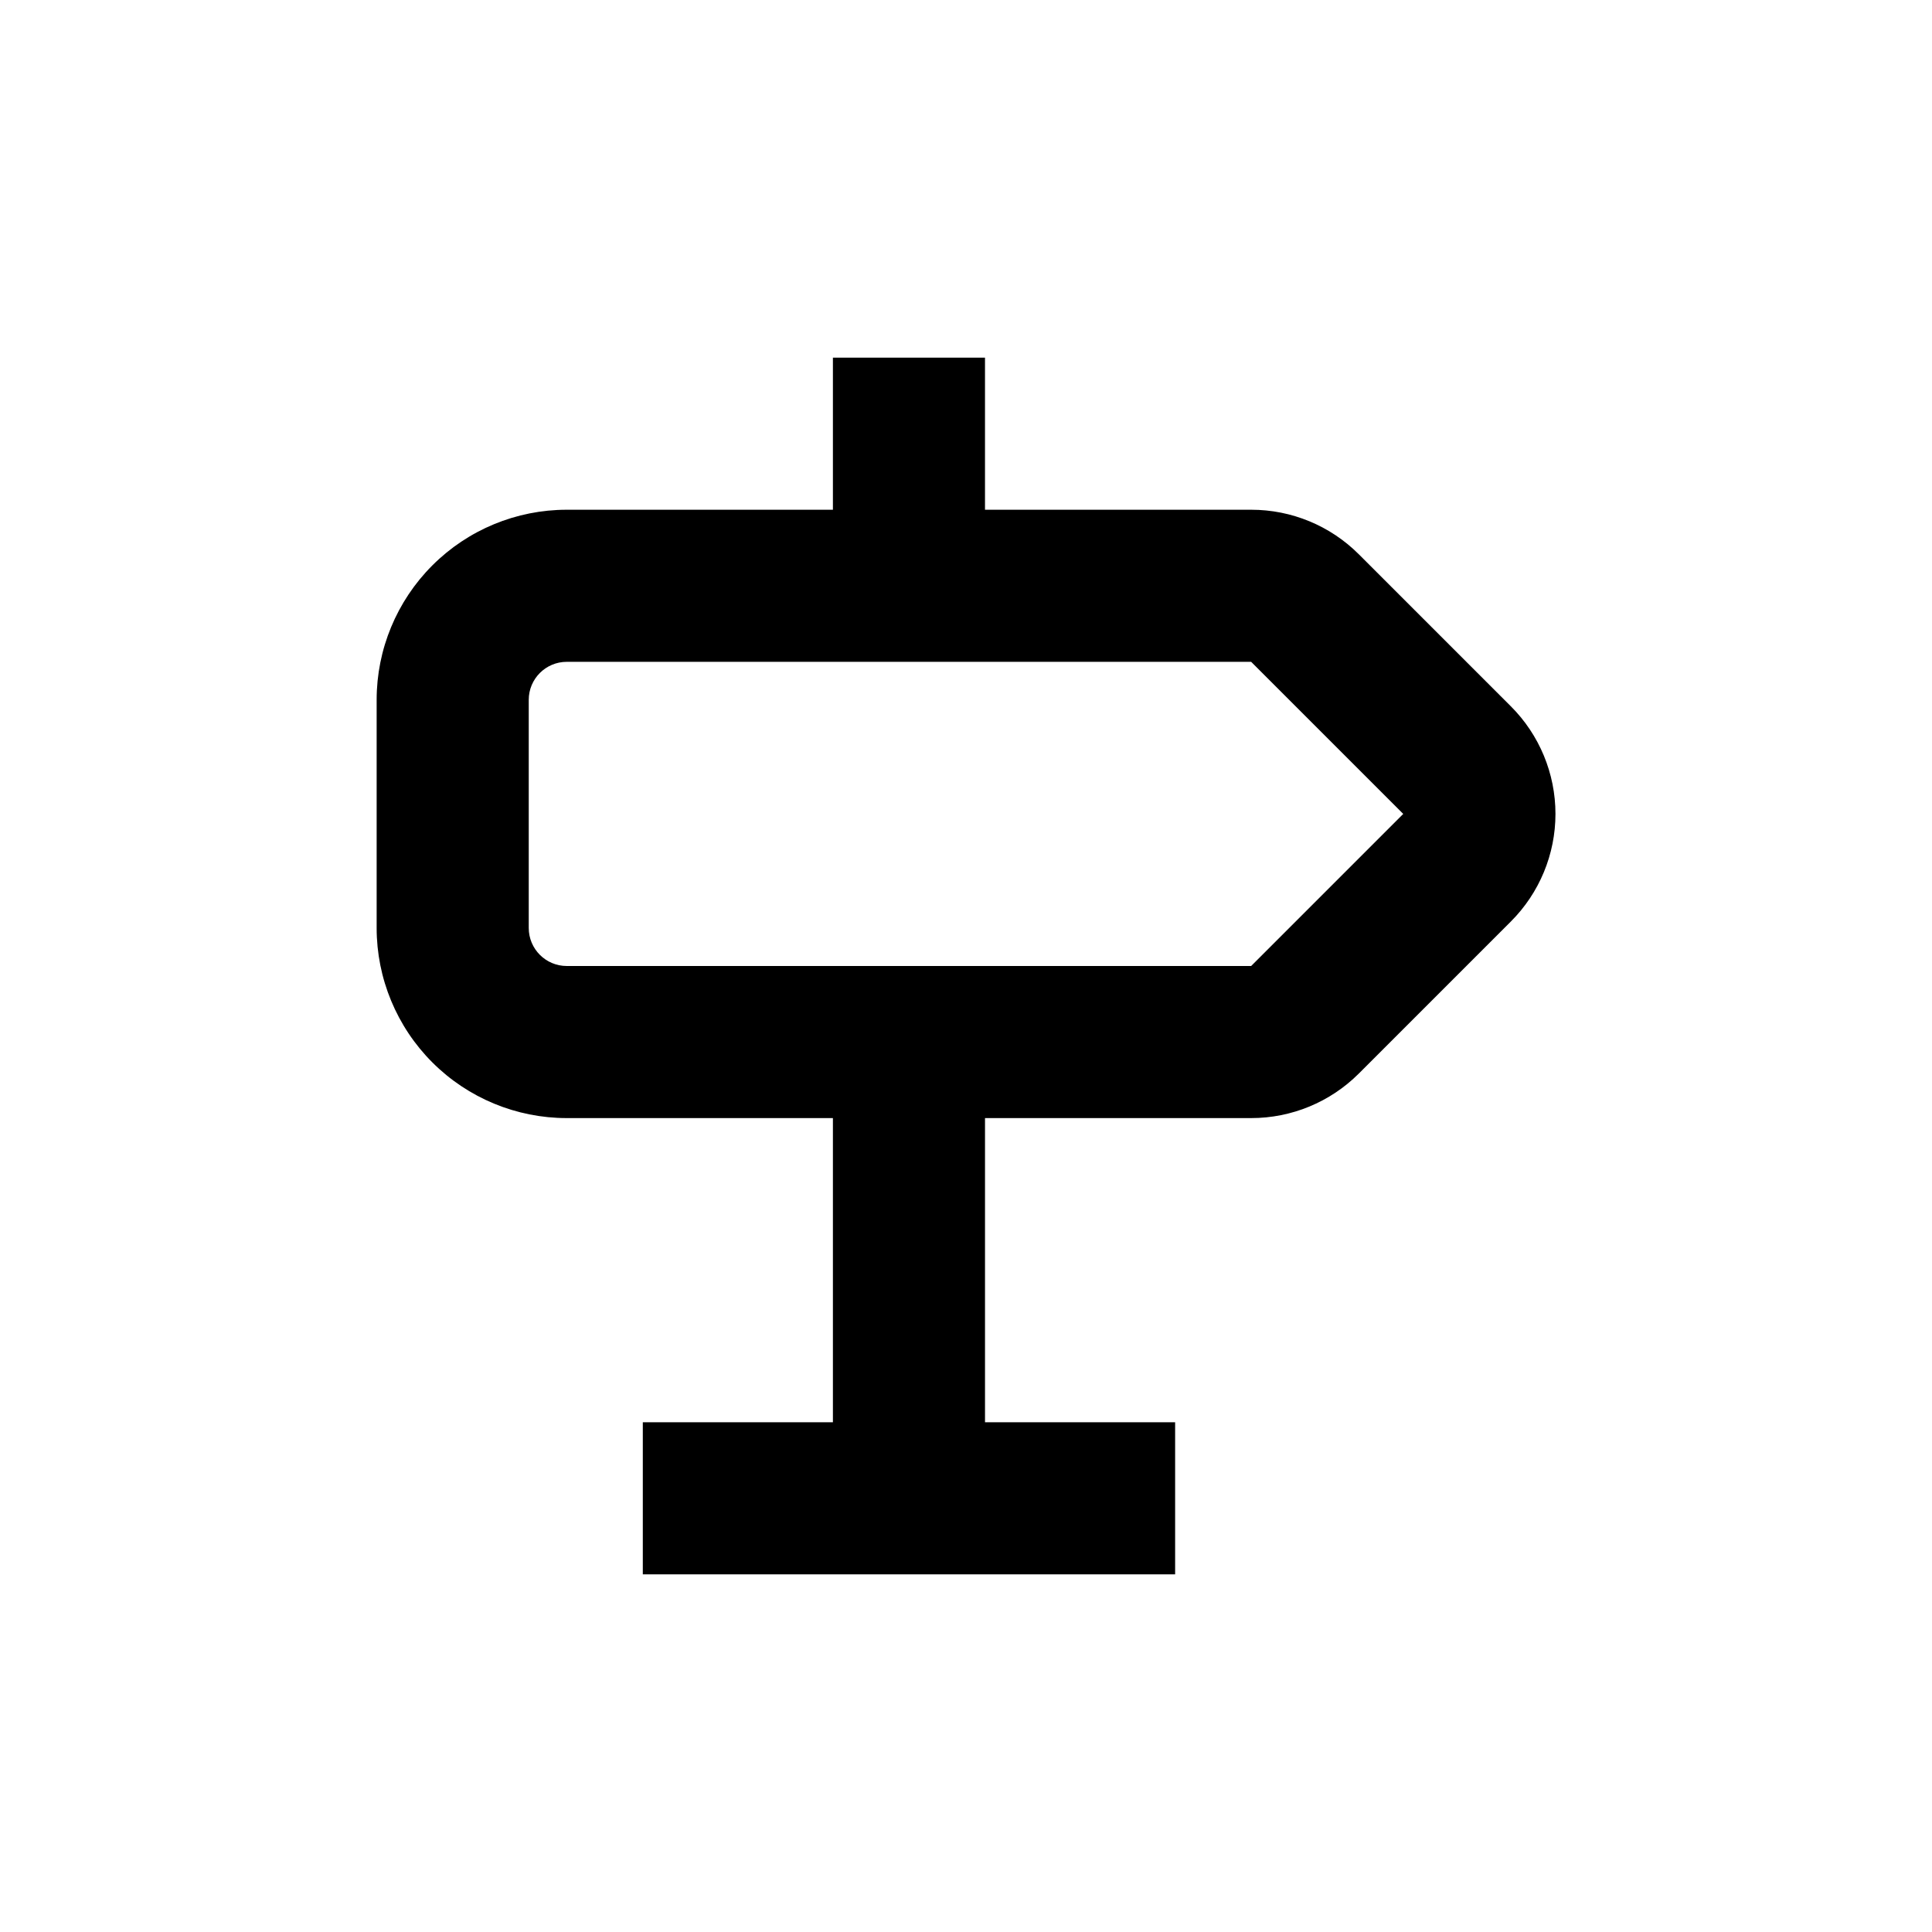 <?xml version="1.0" encoding="UTF-8"?>
<!-- Uploaded to: SVG Repo, www.svgrepo.com, Generator: SVG Repo Mixer Tools -->
<svg fill="#000000" width="800px" height="800px" version="1.1" viewBox="144 144 512 512" xmlns="http://www.w3.org/2000/svg">
 <path d="m544.39 331.18-40.305-40.305c-7.566-7.559-17.824-11.801-28.516-11.789h-70.535v-40.305h-40.305v40.305h-70.531c-13.363 0-26.176 5.305-35.625 14.754-9.449 9.449-14.758 22.262-14.758 35.625v60.457c0 13.363 5.309 26.176 14.758 35.625s22.262 14.758 35.625 14.758h70.531v80.609h-50.379v40.305h141.07v-40.305h-50.383v-80.609h70.535c10.691 0.008 20.949-4.234 28.516-11.789l40.305-40.305c7.566-7.562 11.82-17.82 11.82-28.516 0-10.699-4.254-20.957-11.82-28.516zm-68.82 68.82h-181.37c-5.566 0-10.078-4.512-10.078-10.078v-60.457c0-5.566 4.512-10.074 10.078-10.074h181.37l40.305 40.305z"/>
</svg>
